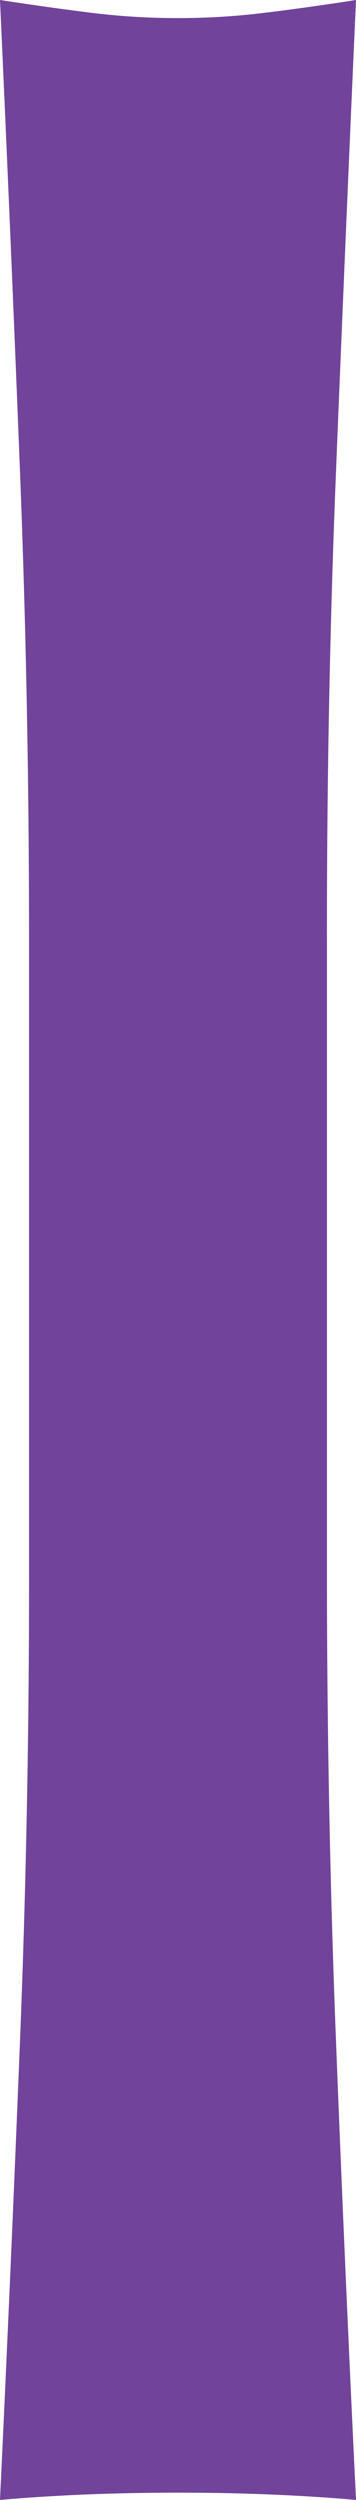 <svg xmlns="http://www.w3.org/2000/svg" width="6.664" height="46.717" viewBox="0 0 6.664 46.717">
  <path id="パス_320" data-name="パス 320" d="M6.664-28.968q0-4.488-.17-8.806T6.12-46.58q.884.136,1.7.238a13.145,13.145,0,0,0,1.632.1,13.145,13.145,0,0,0,1.632-.1q.816-.1,1.7-.238-.2,4.488-.374,8.806t-.17,8.806v11.7q0,4.488.17,8.84T12.784.136Q11.22,0,9.452,0T6.12.136q.2-4.216.374-8.568t.17-8.84Z" transform="translate(-6.12 46.58)" fill="#71439a"/>
</svg>
